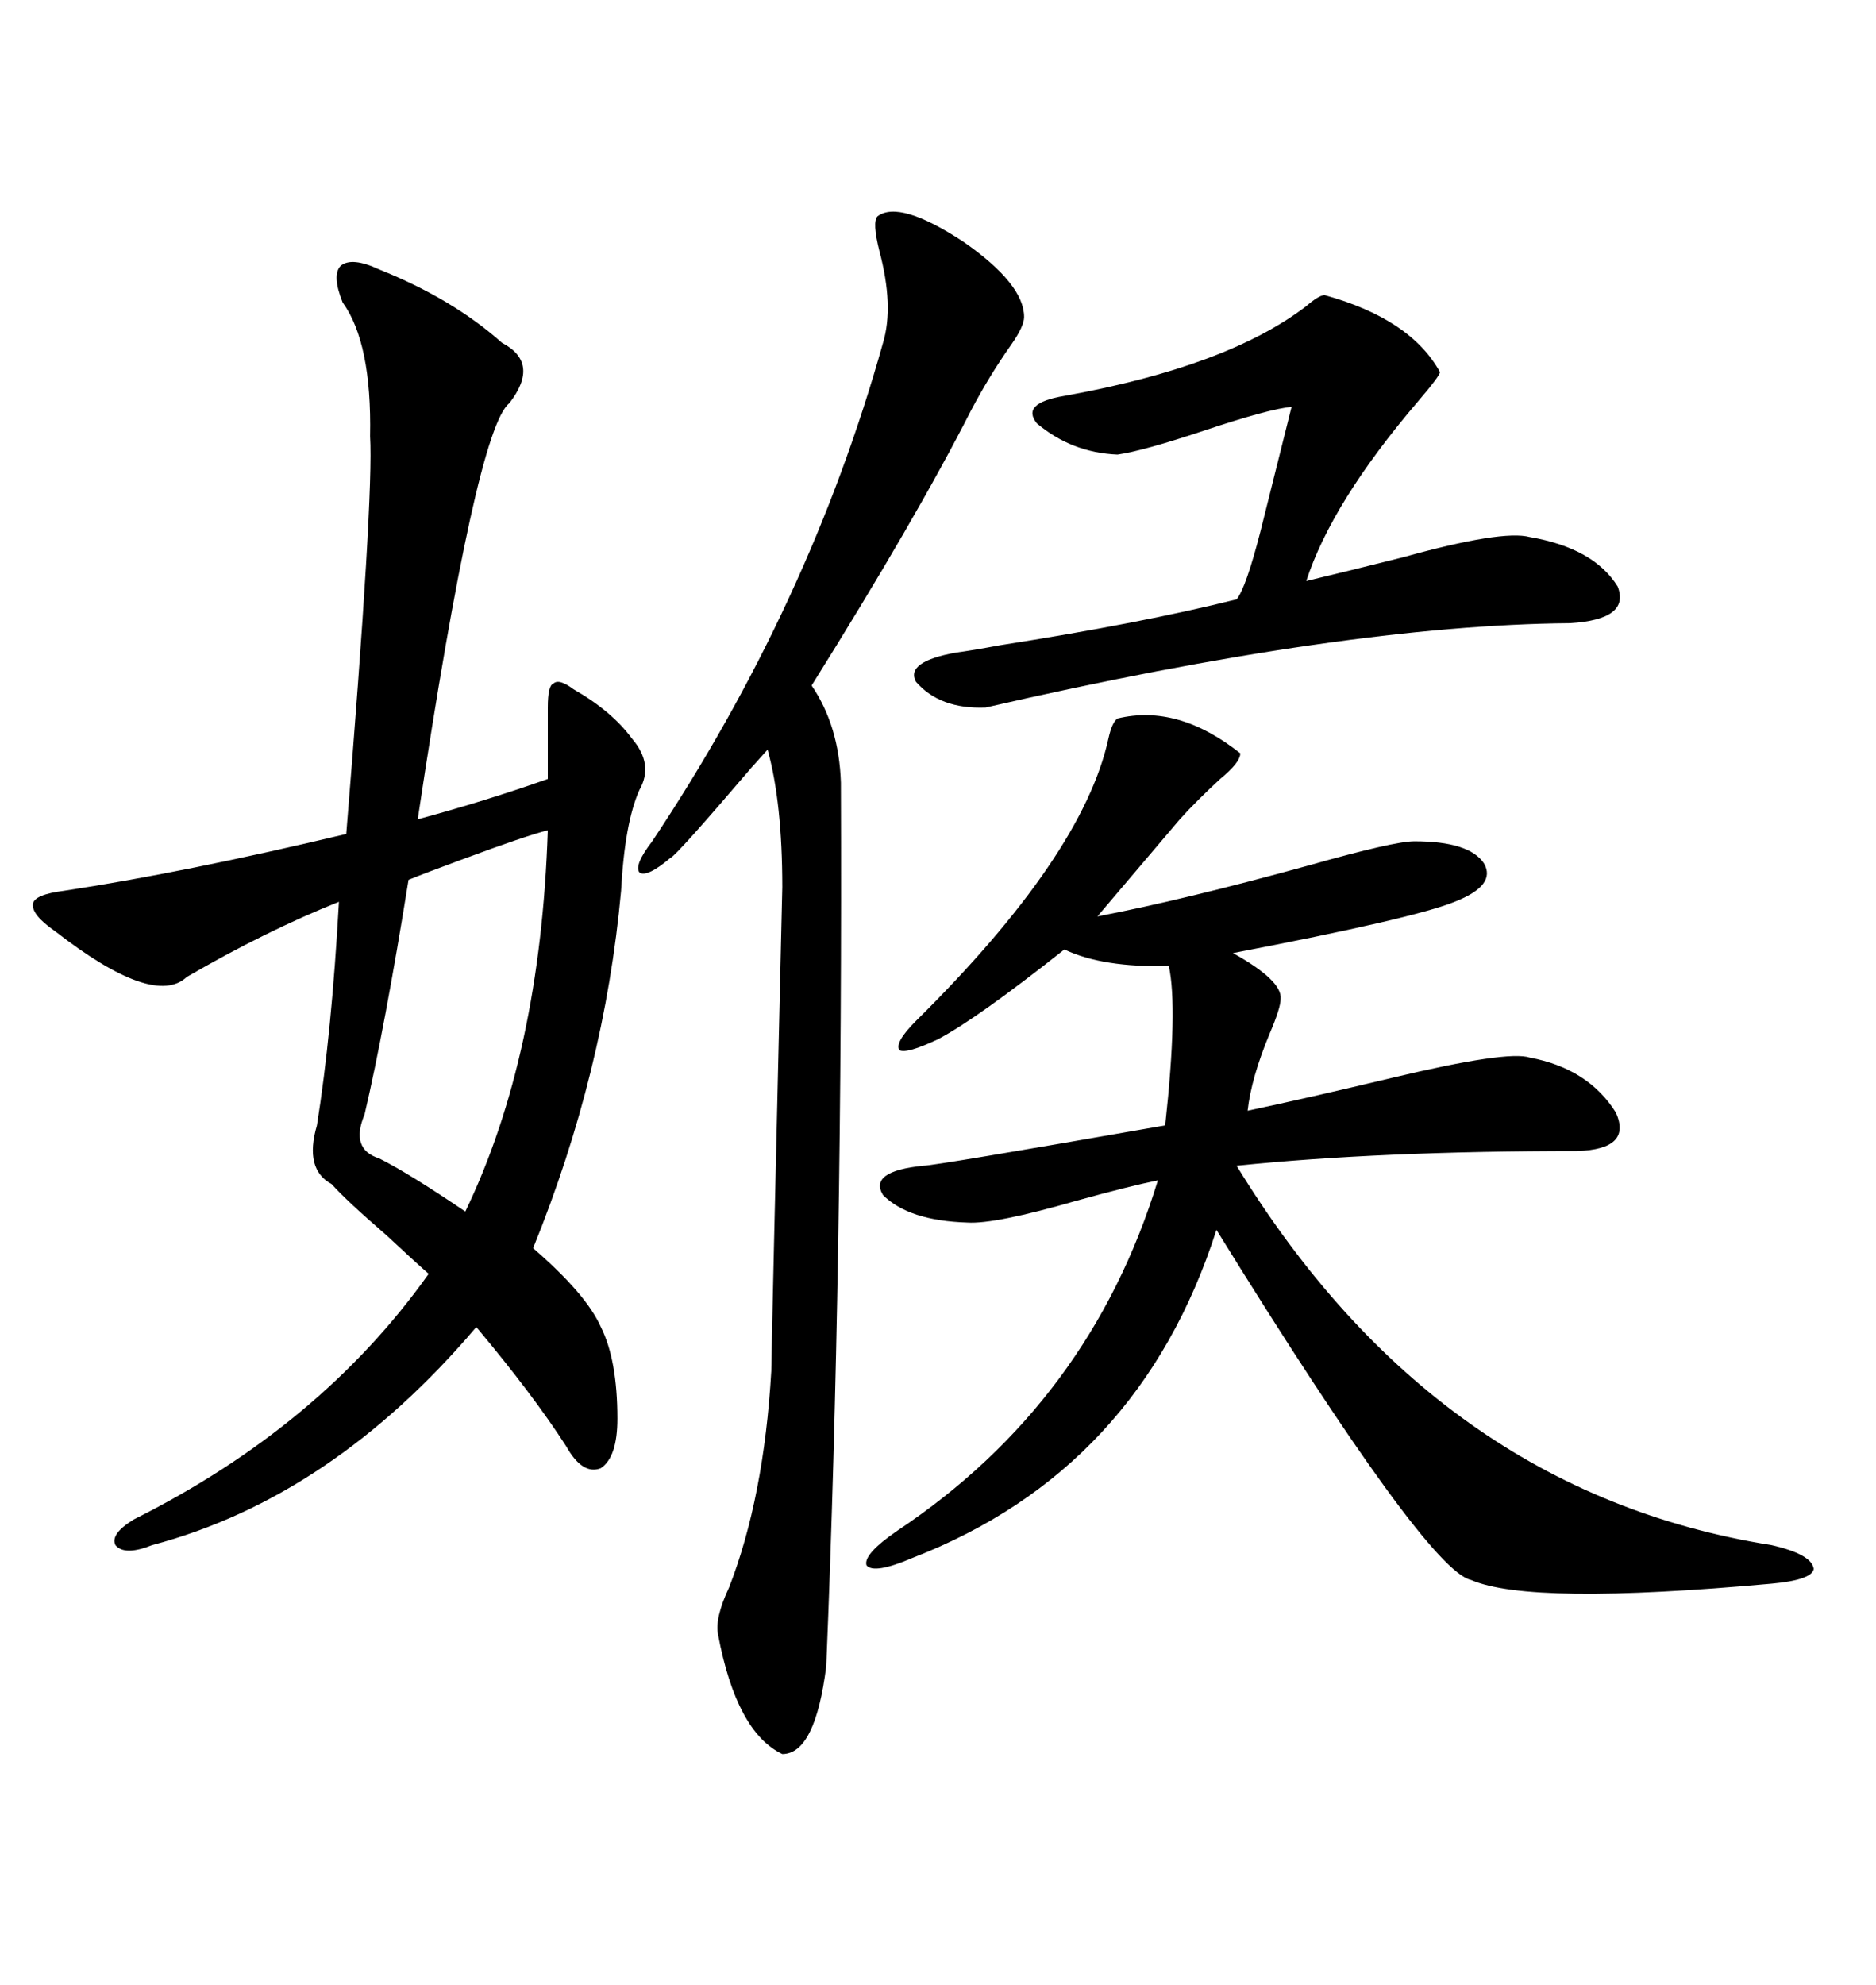 <svg xmlns="http://www.w3.org/2000/svg" xmlns:xlink="http://www.w3.org/1999/xlink" width="300" height="317.285"><path d="M60.64 43.07L60.64 43.07Q72.36 47.75 80.27 54.79L80.27 54.79Q86.43 58.01 81.45 64.45L81.45 64.45Q76.17 68.55 66.80 130.96L66.80 130.96Q77.64 128.03 87.60 124.51L87.60 124.51L87.60 113.09Q87.60 109.57 88.48 109.28L88.48 109.28Q89.36 108.40 91.70 110.16L91.70 110.16Q97.85 113.67 101.07 118.07L101.07 118.07Q104.59 122.17 102.25 126.27L102.25 126.27Q99.90 131.54 99.32 142.38L99.32 142.38Q96.68 171.39 85.25 199.51L85.25 199.51Q93.75 206.84 96.09 212.11L96.09 212.11Q98.73 217.38 98.73 226.76L98.73 226.76Q98.73 232.91 96.09 234.67L96.09 234.67Q93.16 235.84 90.53 231.15L90.53 231.15Q85.25 222.95 76.17 212.11L76.17 212.11Q53.03 239.36 24.32 246.97L24.32 246.97Q19.92 248.73 18.46 246.97L18.46 246.97Q17.58 245.21 21.39 242.87L21.39 242.87Q51.27 227.93 68.55 203.61L68.55 203.61Q66.21 201.56 61.82 197.46L61.82 197.46Q55.37 191.89 53.03 189.26L53.03 189.26Q48.63 186.91 50.68 179.88L50.68 179.88Q53.03 165.23 54.20 144.14L54.20 144.14Q42.48 148.83 29.88 156.15L29.88 156.15Q24.61 161.13 8.79 148.83L8.79 148.83Q4.98 146.19 5.27 144.43L5.27 144.43Q5.57 142.97 10.25 142.38L10.25 142.38Q29.59 139.45 55.37 133.30L55.37 133.30Q59.77 79.39 59.18 69.73L59.18 69.73Q59.47 54.79 54.79 48.34L54.79 48.34Q53.03 43.95 54.49 42.48L54.49 42.48Q56.25 41.02 60.64 43.07ZM178.71 114.84L178.71 114.84Q188.38 112.50 198.34 120.41L198.34 120.41Q198.34 121.88 195.12 124.51L195.12 124.51Q191.31 128.03 188.67 130.96L188.67 130.96L175.49 146.48Q189.26 143.85 209.47 138.28L209.47 138.28Q222.95 134.47 226.17 134.47L226.17 134.47Q234.96 134.47 237.30 137.99L237.30 137.99Q239.36 141.50 232.62 144.14L232.62 144.14Q226.17 146.78 197.17 152.34L197.17 152.34Q205.08 156.74 204.79 159.67L204.79 159.67Q204.79 161.13 203.03 165.23L203.03 165.23Q200.10 172.27 199.51 177.54L199.51 177.54Q209.18 175.49 222.66 172.27L222.66 172.27Q241.11 167.87 244.63 169.04L244.63 169.04Q254.00 170.80 258.40 177.83L258.40 177.83Q261.04 183.69 252.25 183.98L252.25 183.98Q220.61 183.98 197.75 186.33L197.75 186.33Q229.69 238.48 283.30 246.97L283.30 246.97Q289.75 248.44 290.04 250.78L290.04 250.78Q289.75 252.54 283.30 253.13L283.30 253.13Q244.63 256.64 235.25 252.54L235.25 252.54Q228.22 251.07 194.53 196.58L194.53 196.58Q182.23 234.96 145.90 249.02L145.90 249.02Q139.75 251.66 138.57 250.20L138.57 250.20Q137.99 248.44 143.55 244.63L143.55 244.63Q174.32 224.12 185.16 188.67L185.16 188.67Q180.76 189.55 172.27 191.89L172.27 191.89Q159.08 195.70 154.69 195.41L154.69 195.41Q145.31 195.12 141.21 191.02L141.21 191.02Q138.87 187.21 147.66 186.33L147.66 186.33Q149.41 186.33 186.33 179.88L186.33 179.88Q188.38 161.13 186.91 154.39L186.91 154.39Q176.37 154.69 170.21 151.76L170.21 151.76Q156.15 162.89 150 166.11L150 166.11Q145.02 168.46 143.85 167.87L143.85 167.87Q142.97 166.70 146.48 163.18L146.48 163.18Q173.14 136.82 177.25 118.07L177.25 118.07Q177.83 115.43 178.71 114.84ZM140.33 34.57L140.33 34.57Q143.85 31.93 154.10 38.67L154.10 38.67Q163.77 45.41 163.77 50.68L163.77 50.68Q163.77 52.15 161.72 55.08L161.72 55.08Q158.20 60.06 155.27 65.63L155.27 65.63Q146.48 82.91 129.79 109.57L129.79 109.57Q134.18 116.02 134.47 125.10L134.47 125.10Q134.77 202.15 132.13 266.31L132.13 266.31Q130.37 280.37 125.10 280.37L125.10 280.37Q117.77 276.86 114.84 261.33L114.84 261.33Q114.26 258.69 116.60 253.71L116.60 253.71Q122.17 239.36 123.34 219.14L123.34 219.14Q123.34 216.80 125.10 141.80L125.10 141.80Q125.10 128.32 122.75 119.82L122.75 119.82Q122.46 120.12 120.12 122.75L120.12 122.75Q108.11 136.82 107.23 137.11L107.23 137.11Q103.42 140.33 102.25 139.45L102.25 139.45Q101.37 138.28 104.30 134.47L104.30 134.47Q129.49 96.68 141.21 54.79L141.21 54.79Q142.97 48.93 140.63 40.14L140.63 40.14Q139.45 35.45 140.33 34.57ZM211.82 47.17L211.82 47.17Q225.59 50.98 230.27 59.47L230.27 59.47Q230.27 60.06 226.76 64.16L226.76 64.16Q212.99 80.27 208.89 92.87L208.89 92.87Q215.04 91.41 224.41 89.06L224.41 89.06Q240.23 84.67 244.63 85.84L244.63 85.84Q254.88 87.60 258.69 93.75L258.69 93.75Q260.74 99.02 251.07 99.61L251.07 99.61Q215.04 99.90 157.62 113.09L157.62 113.09Q150.29 113.38 146.48 108.98L146.48 108.98Q144.73 105.76 152.93 104.30L152.93 104.30Q155.27 104.00 159.96 103.13L159.96 103.13Q182.52 99.61 197.75 95.80L197.75 95.80Q199.22 94.04 201.56 84.96L201.56 84.96Q204.20 74.41 206.54 65.04L206.54 65.04Q203.03 65.33 192.48 68.85L192.48 68.85Q182.81 72.07 178.71 72.66L178.71 72.66Q171.39 72.36 165.82 67.68L165.82 67.68Q163.18 64.45 170.21 63.28L170.21 63.28Q196.29 58.59 208.89 48.93L208.89 48.93Q210.94 47.17 211.82 47.17ZM87.60 132.71L87.60 132.71Q84.08 133.59 73.83 137.40L73.83 137.40Q68.26 139.45 65.33 140.63L65.33 140.63Q61.52 164.36 58.30 178.13L58.30 178.13Q55.96 183.69 60.64 185.16L60.64 185.16Q65.33 187.50 74.41 193.65L74.41 193.65Q86.43 168.75 87.60 132.71Z"/></svg>

